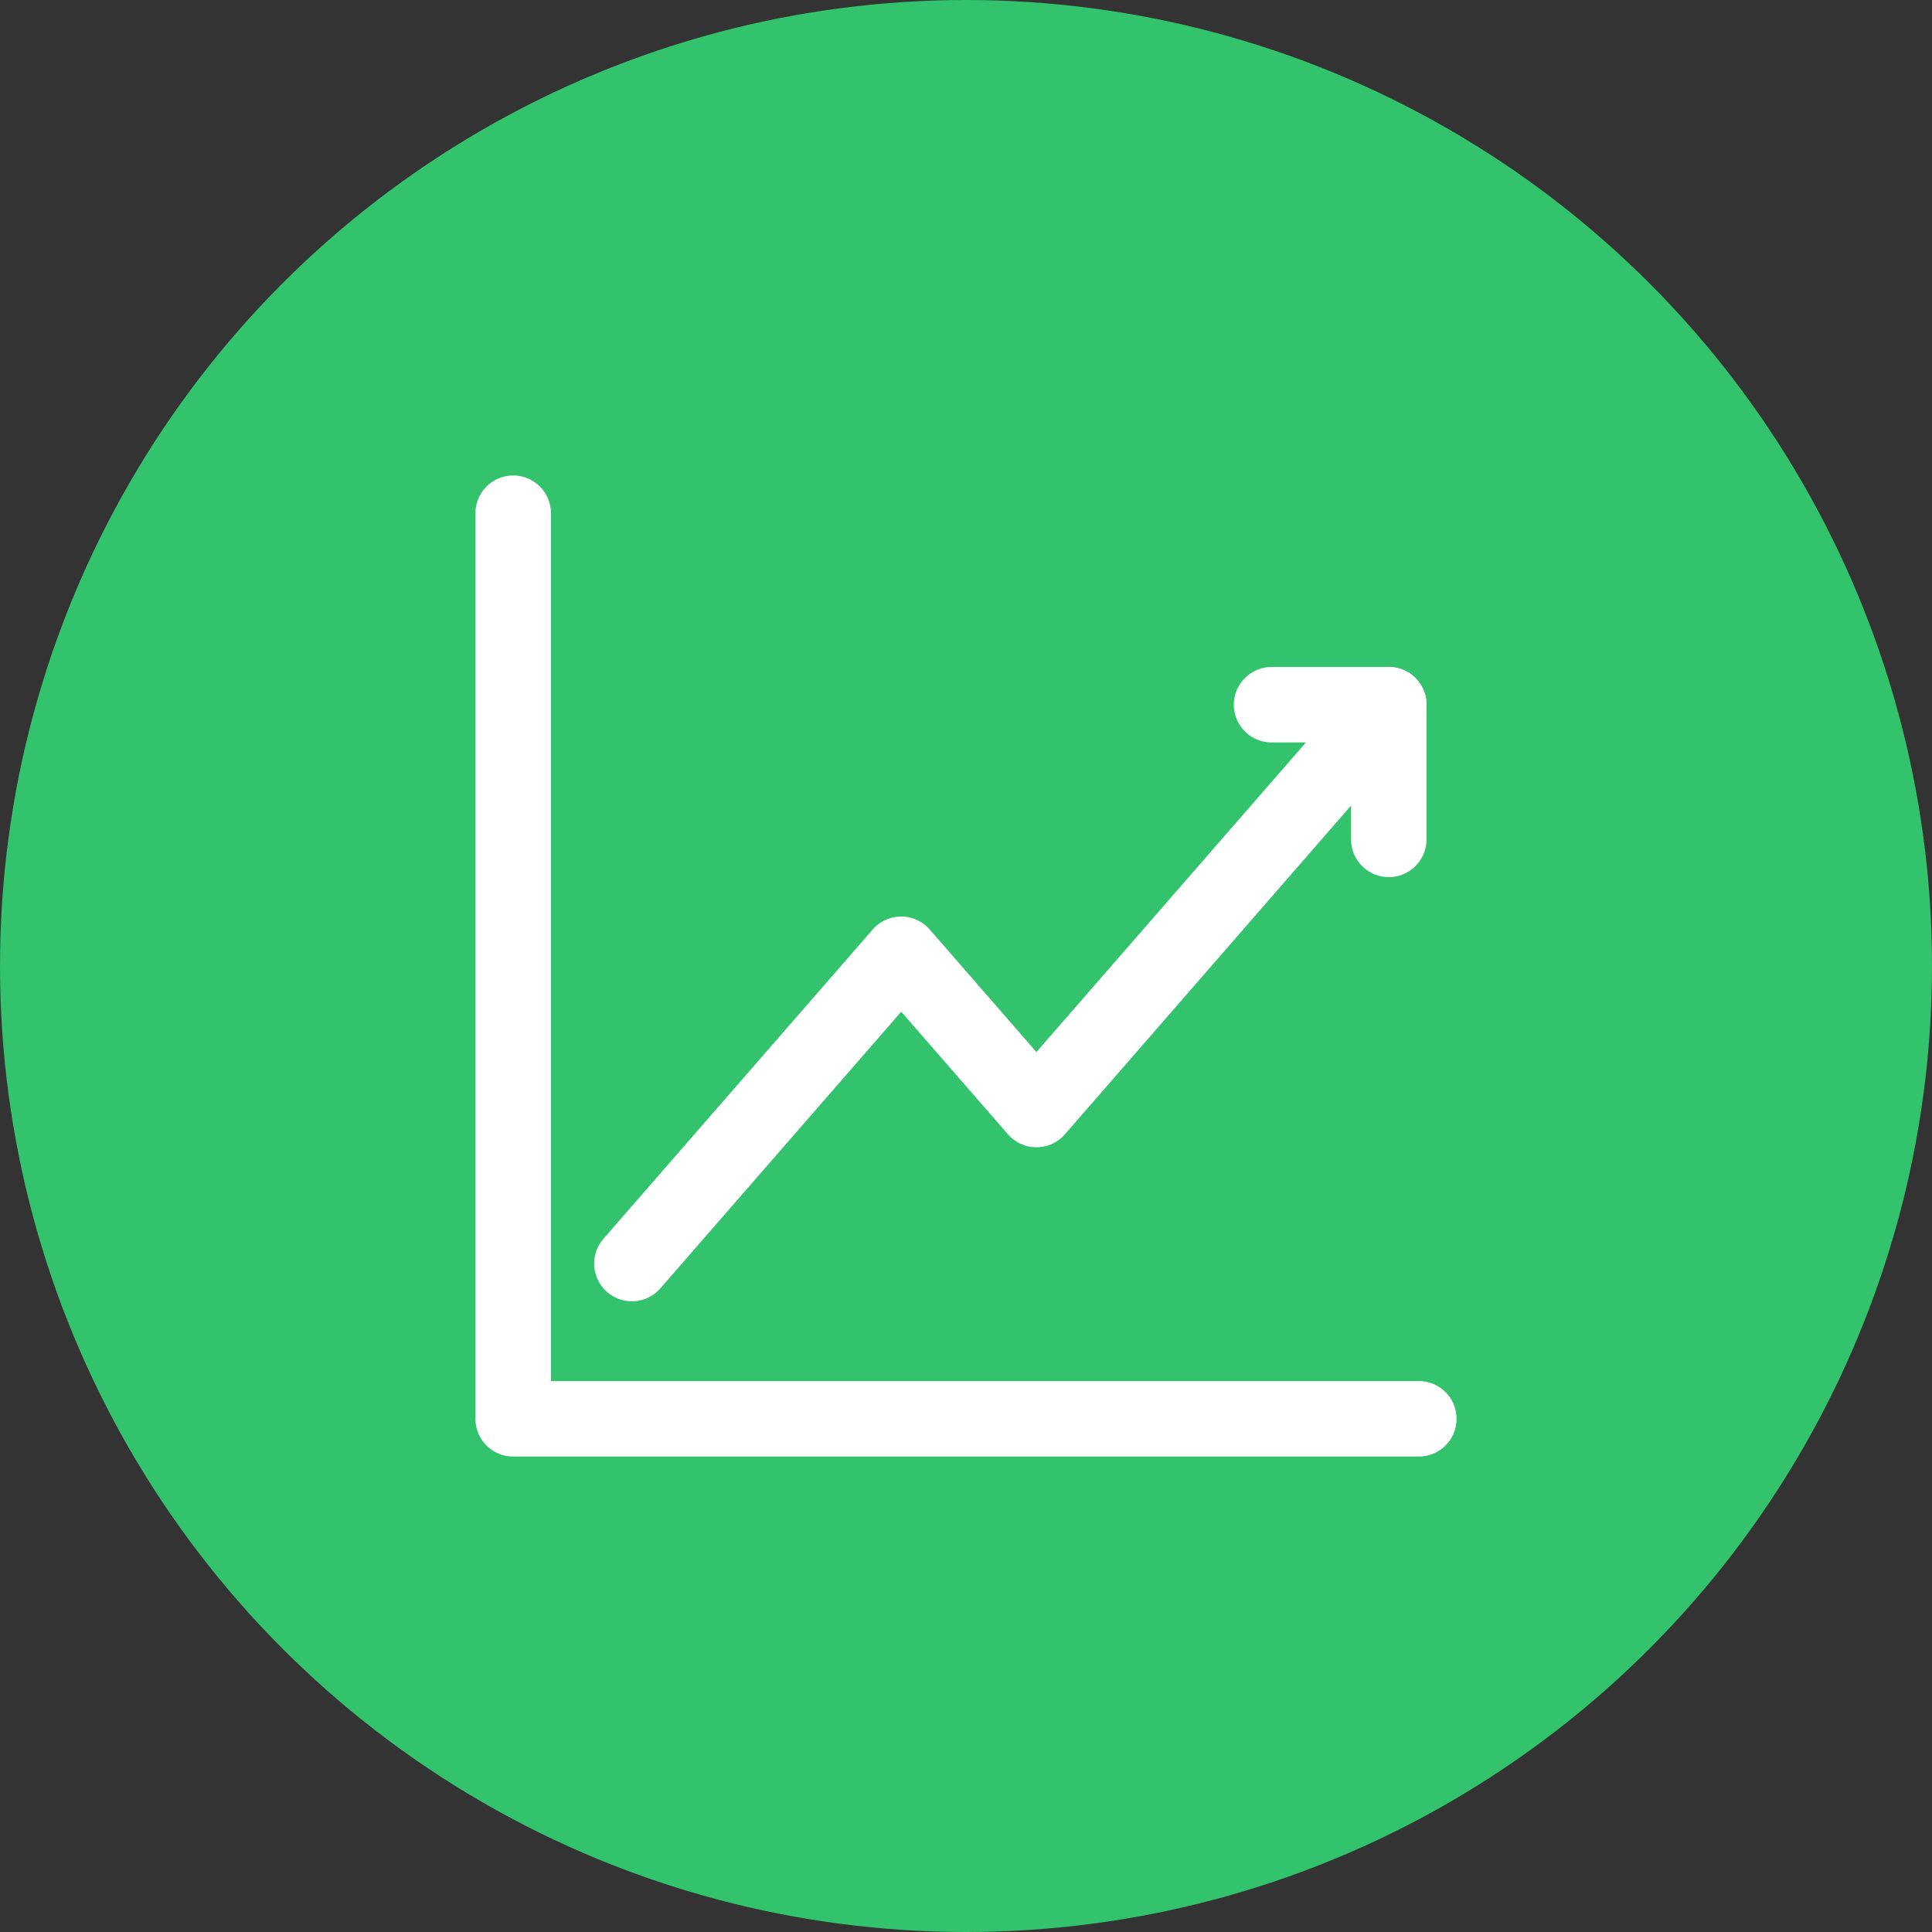<svg width="64" height="64" viewBox="0 0 64 64" fill="none" xmlns="http://www.w3.org/2000/svg">
<rect x="0" y="0" width="64" height="64" fill="#333333" stroke="none"/>
<circle cx="32" cy="32" r="32" fill="#32C36C"/>
<path d="M17 17V47H47" stroke="white" stroke-width="2.5" stroke-miterlimit="10" stroke-linecap="round" stroke-linejoin="round"/>
<path d="M20.933 41.857L29.854 31.61L34.333 36.755L46.006 23.345" stroke="white" stroke-width="2.5" stroke-miterlimit="10" stroke-linecap="round" stroke-linejoin="round"/>
<path d="M46.005 27.806V23.345H42.122" stroke="white" stroke-width="2.5" stroke-miterlimit="10" stroke-linecap="round" stroke-linejoin="round"/>
</svg>
